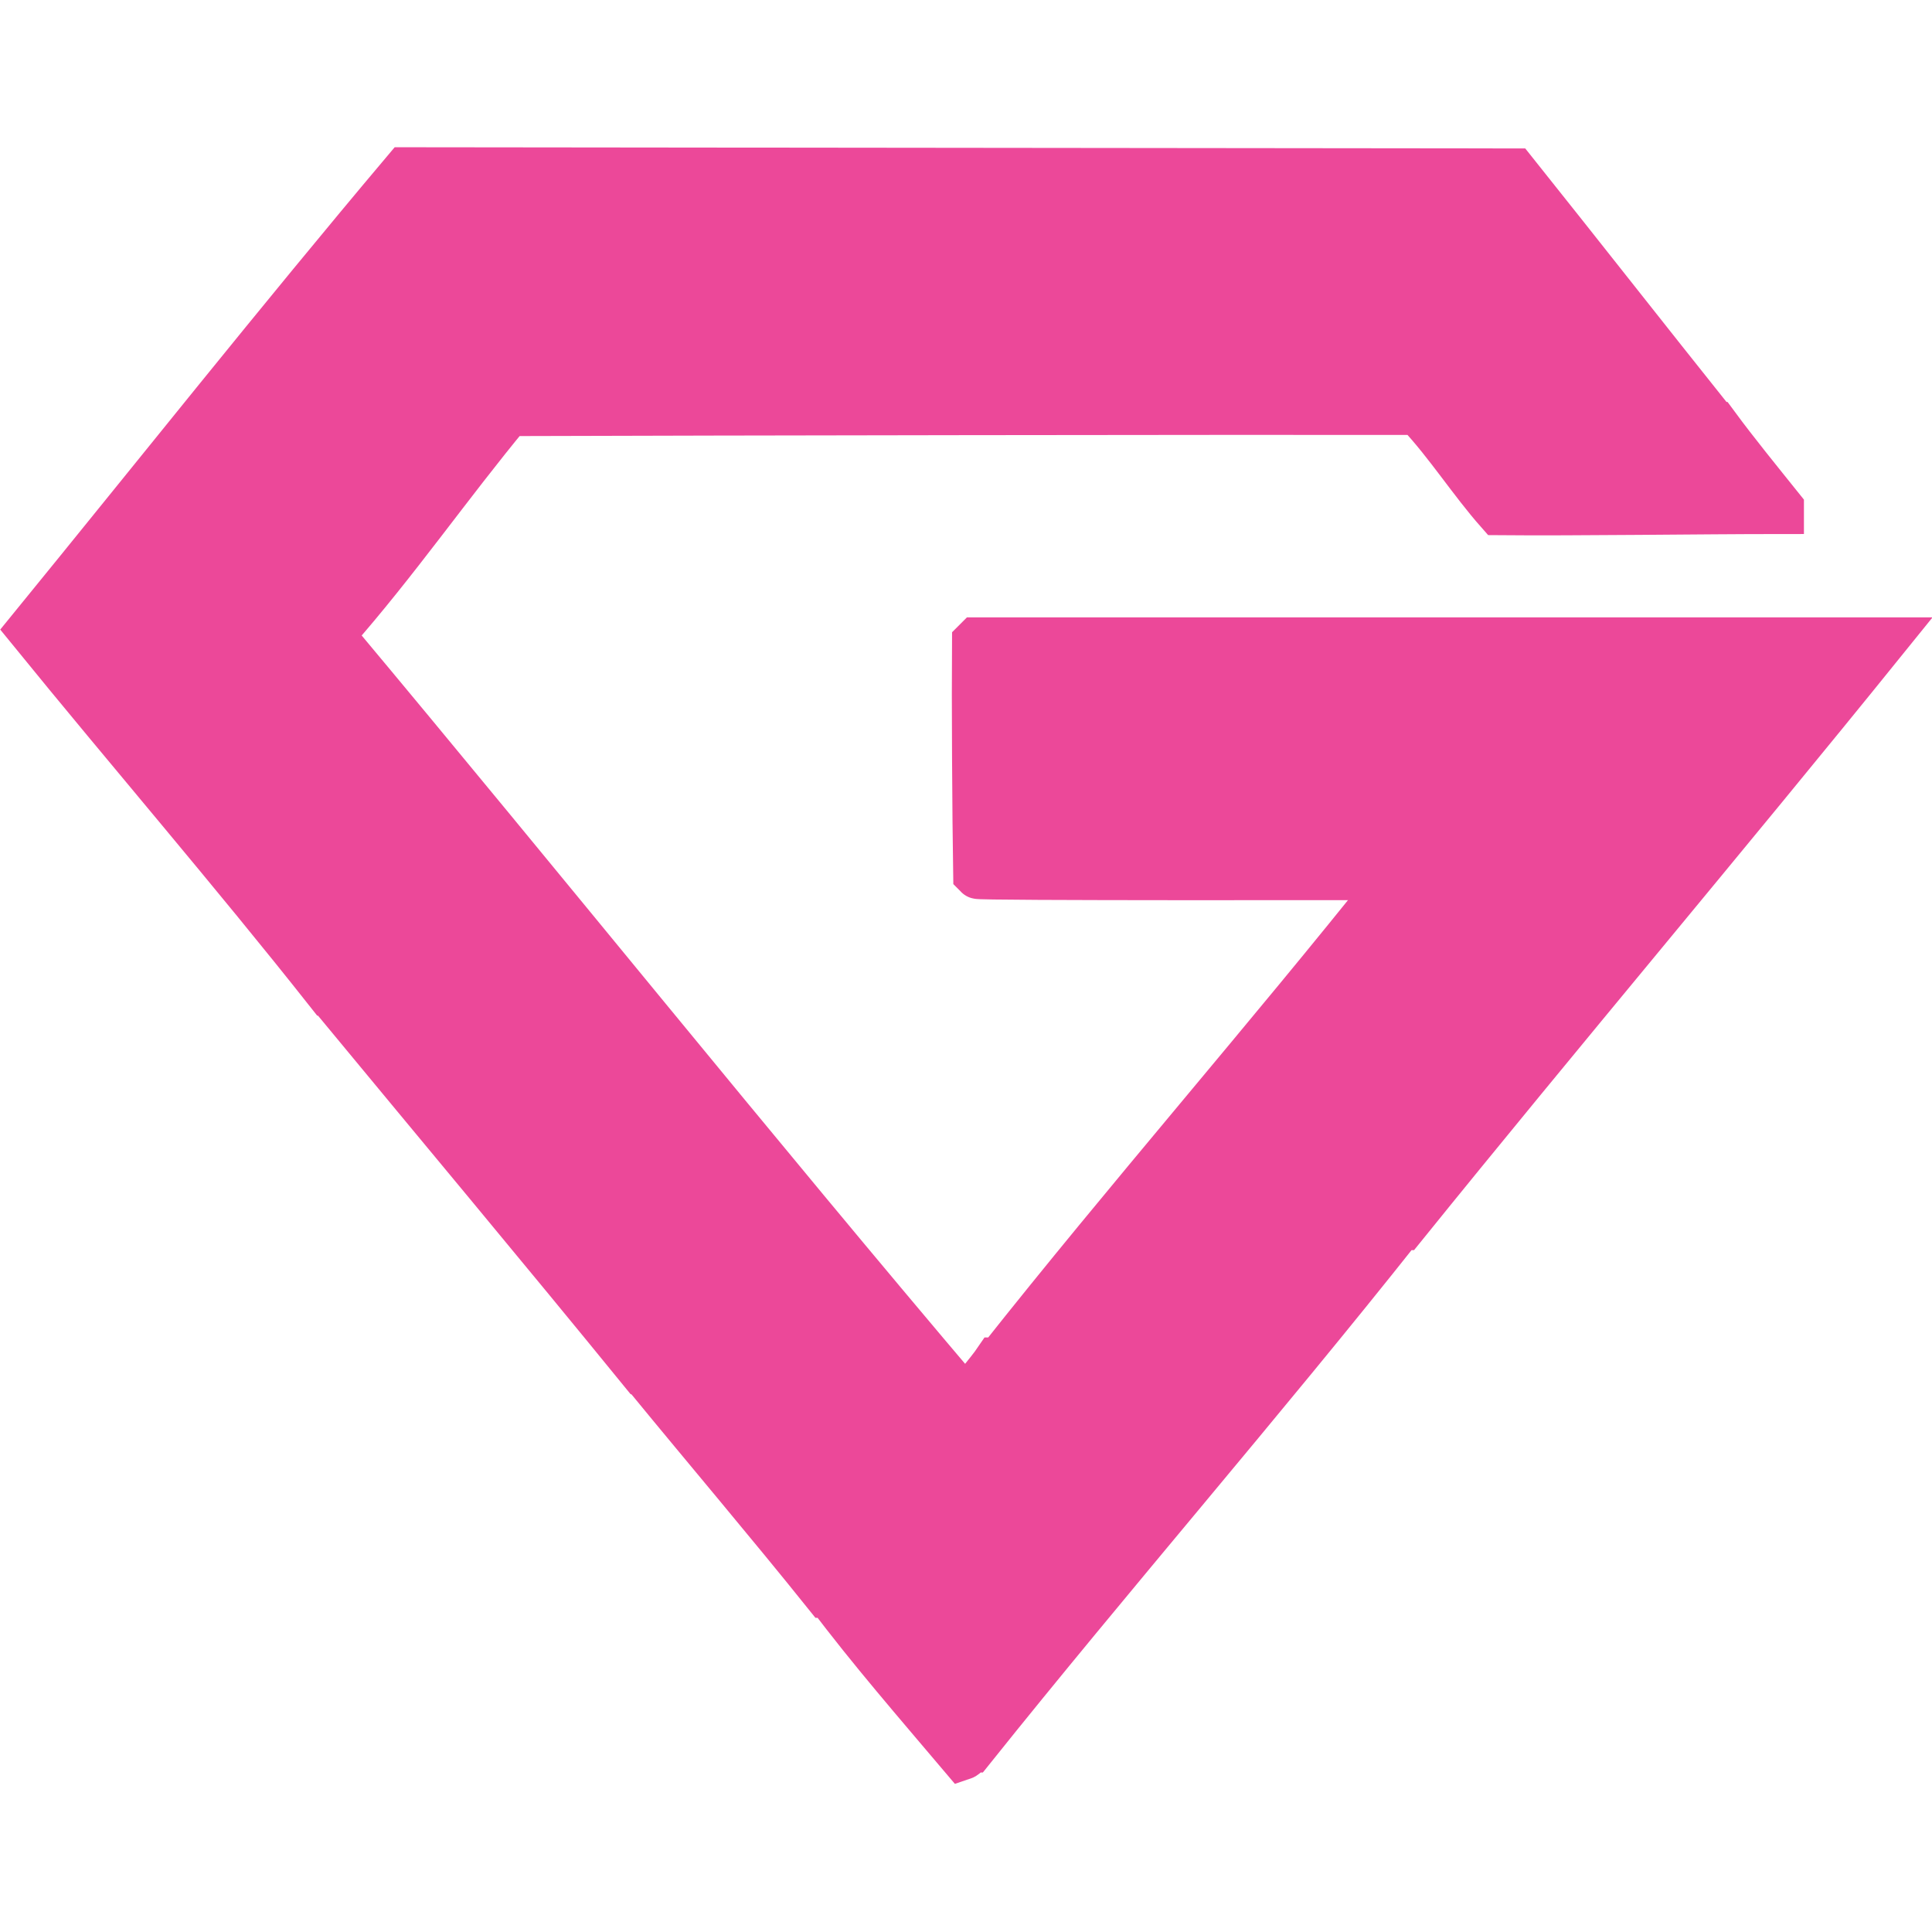 <?xml version="1.0" encoding="UTF-8"?>
<svg xmlns="http://www.w3.org/2000/svg" viewBox="0 0 82.07 69.56" width="32" height="32">
  <path fill="#ec4899" stroke="#ec4899" stroke-miterlimit="10" stroke-width="2" d="M17.23,1l47.08.05c2.82,3.53,5.64,7.13,8.46,10.66v.11h.11c.84,1.14,1.86,2.39,2.75,3.5v.11c-3.23,0-8.74.08-11.96.05-1.14-1.29-2.17-2.9-3.34-4.15v-.11c-9.34-.01-29.27.02-38.73.05-2.52,3.04-4.82,6.36-7.43,9.32l-.05.22c9,10.76,17.8,21.73,26.88,32.42h.11c.3-.53.9-1.17,1.24-1.67h.11c5.46-6.9,11.32-13.59,16.8-20.47l-.16-.11c-.41,0-17.83.03-17.56-.05l-.05-.05c-.04-2.45-.07-7.4-.05-9.86l.05-.05h38.51c-6.73,8.33-13.68,16.55-20.41,24.88h-.11c-5.93,7.48-12.24,14.73-18.21,22.19h-.11c-.04.11-.15.28-.27.32-1.87-2.21-3.93-4.58-5.66-6.89h-.11c-2.48-3.09-5.08-6.15-7.59-9.21v-.11l-.16-.05c-4.39-5.39-8.88-10.75-13.3-16.1v-.11h-.11c-4.11-5.2-8.48-10.26-12.66-15.4C6.57,14.03,11.85,7.38,17.23,1Z"/>
</svg>